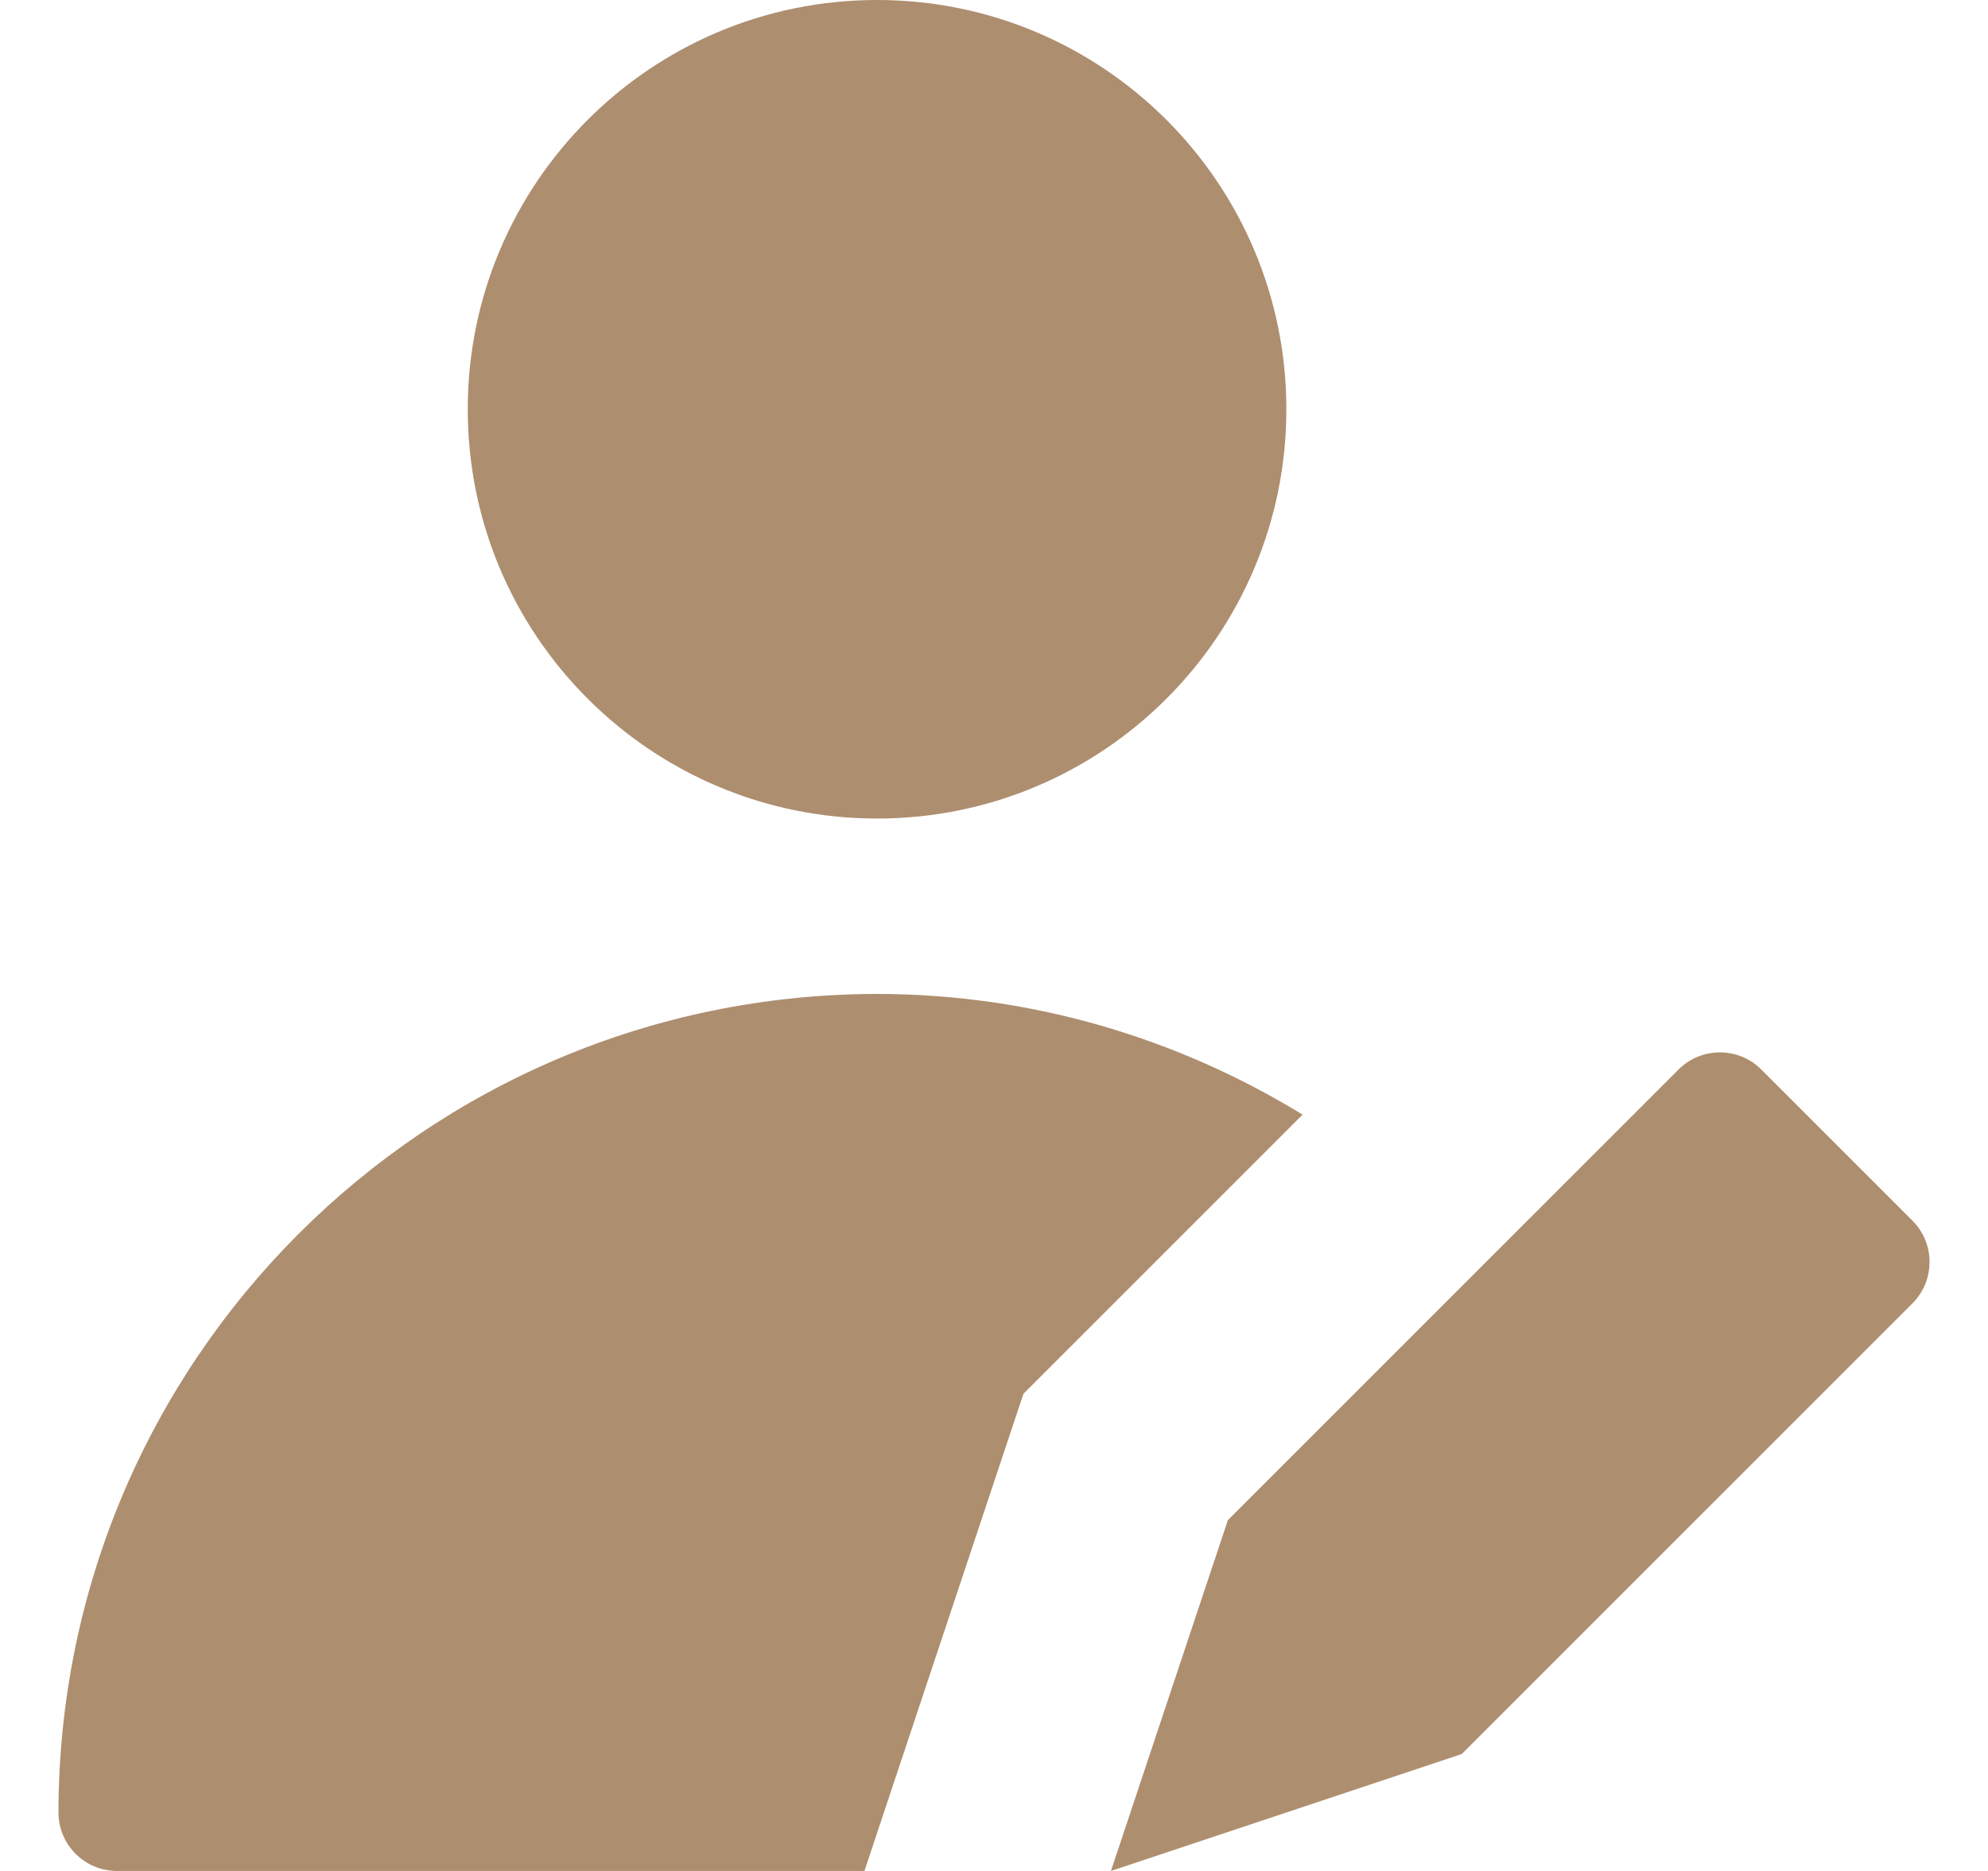 <svg width="17" height="16" viewBox="0 0 17 16" fill="none" xmlns="http://www.w3.org/2000/svg">
<path d="M7.5 7C9.433 7 11 5.433 11 3.5C11 1.567 9.433 0 7.5 0C5.567 0 4 1.567 4 3.5C4 5.433 5.567 7 7.5 7Z" fill="#AD8E6F"/>
<path d="M8.752 11.919L11.139 9.532C10.078 8.883 8.835 8.501 7.5 8.5C3.636 8.504 0.504 11.636 0.5 15.5C0.5 15.776 0.724 16 1 16H7.392L8.752 11.919Z" fill="#AD8E6F"/>
<path d="M12.5 15L9.5 16L10.5 13L14.354 9.146C14.549 8.951 14.866 8.951 15.061 9.146L16.354 10.439C16.549 10.634 16.549 10.951 16.354 11.146L12.5 15Z" fill="#AD8E6F"/>
</svg>
